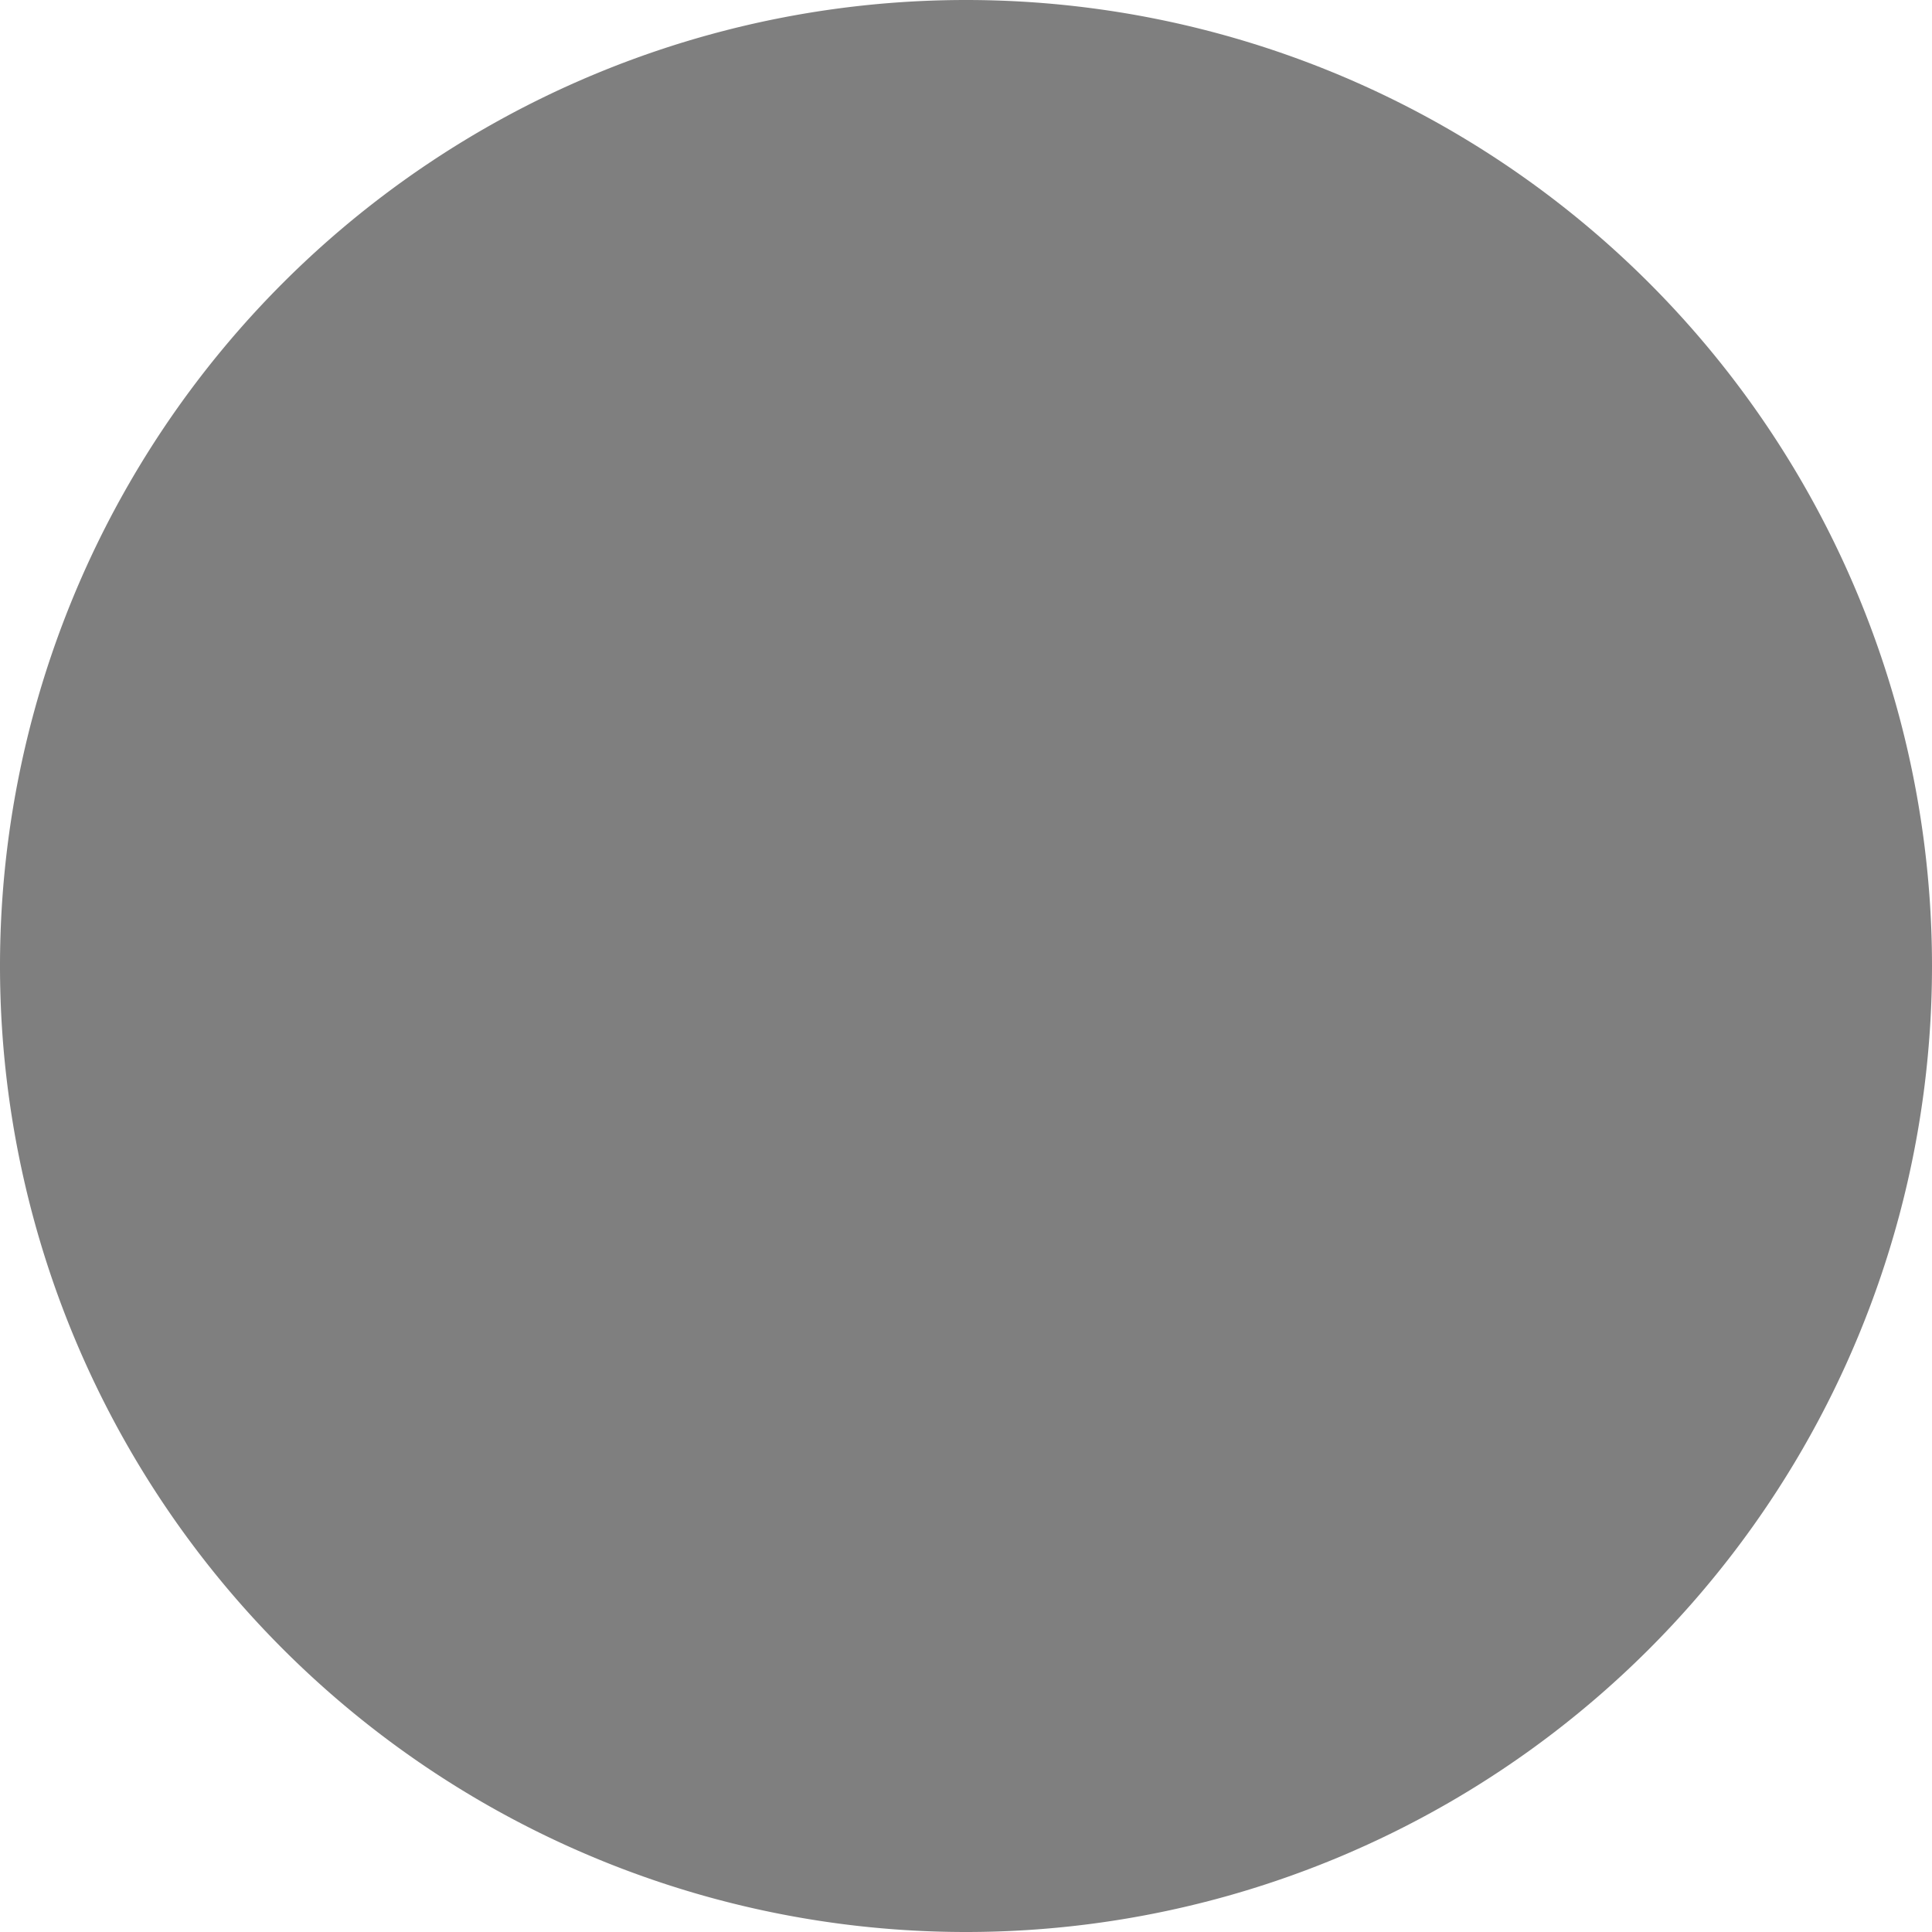 <?xml version="1.0" encoding="utf-8"?><svg width="100%" height="100%" xmlns="http://www.w3.org/2000/svg" viewBox="0 0 100 100" preserveAspectRatio="xMidYMid" class="uil-pie"><rect x="0" y="0" width="100" height="100" fill="none" class="bk"></rect><path d="M0 50A50 50 0 0 1 50 0L50 50L0 50" fill="#000" opacity="0.5"><animateTransform attributeName="transform" type="rotate" from="0 50 50" to="360 50 50" dur="0.8s" repeatCount="indefinite"></animateTransform></path><path d="M50 0A50 50 0 0 1 100 50L50 50L50 0" fill="#000" opacity="0.5"><animateTransform attributeName="transform" type="rotate" from="0 50 50" to="360 50 50" dur="1.6s" repeatCount="indefinite"></animateTransform></path><path d="M100 50A50 50 0 0 1 50 100L50 50L100 50" fill="#000" opacity="0.5"><animateTransform attributeName="transform" type="rotate" from="0 50 50" to="360 50 50" dur="2.4s" repeatCount="indefinite"></animateTransform></path><path d="M50 100A50 50 0 0 1 0 50L50 50L50 100" fill="#000" opacity="0.5"><animateTransform attributeName="transform" type="rotate" from="0 50 50" to="360 50 50" dur="3.2s" repeatCount="indefinite"></animateTransform></path></svg>